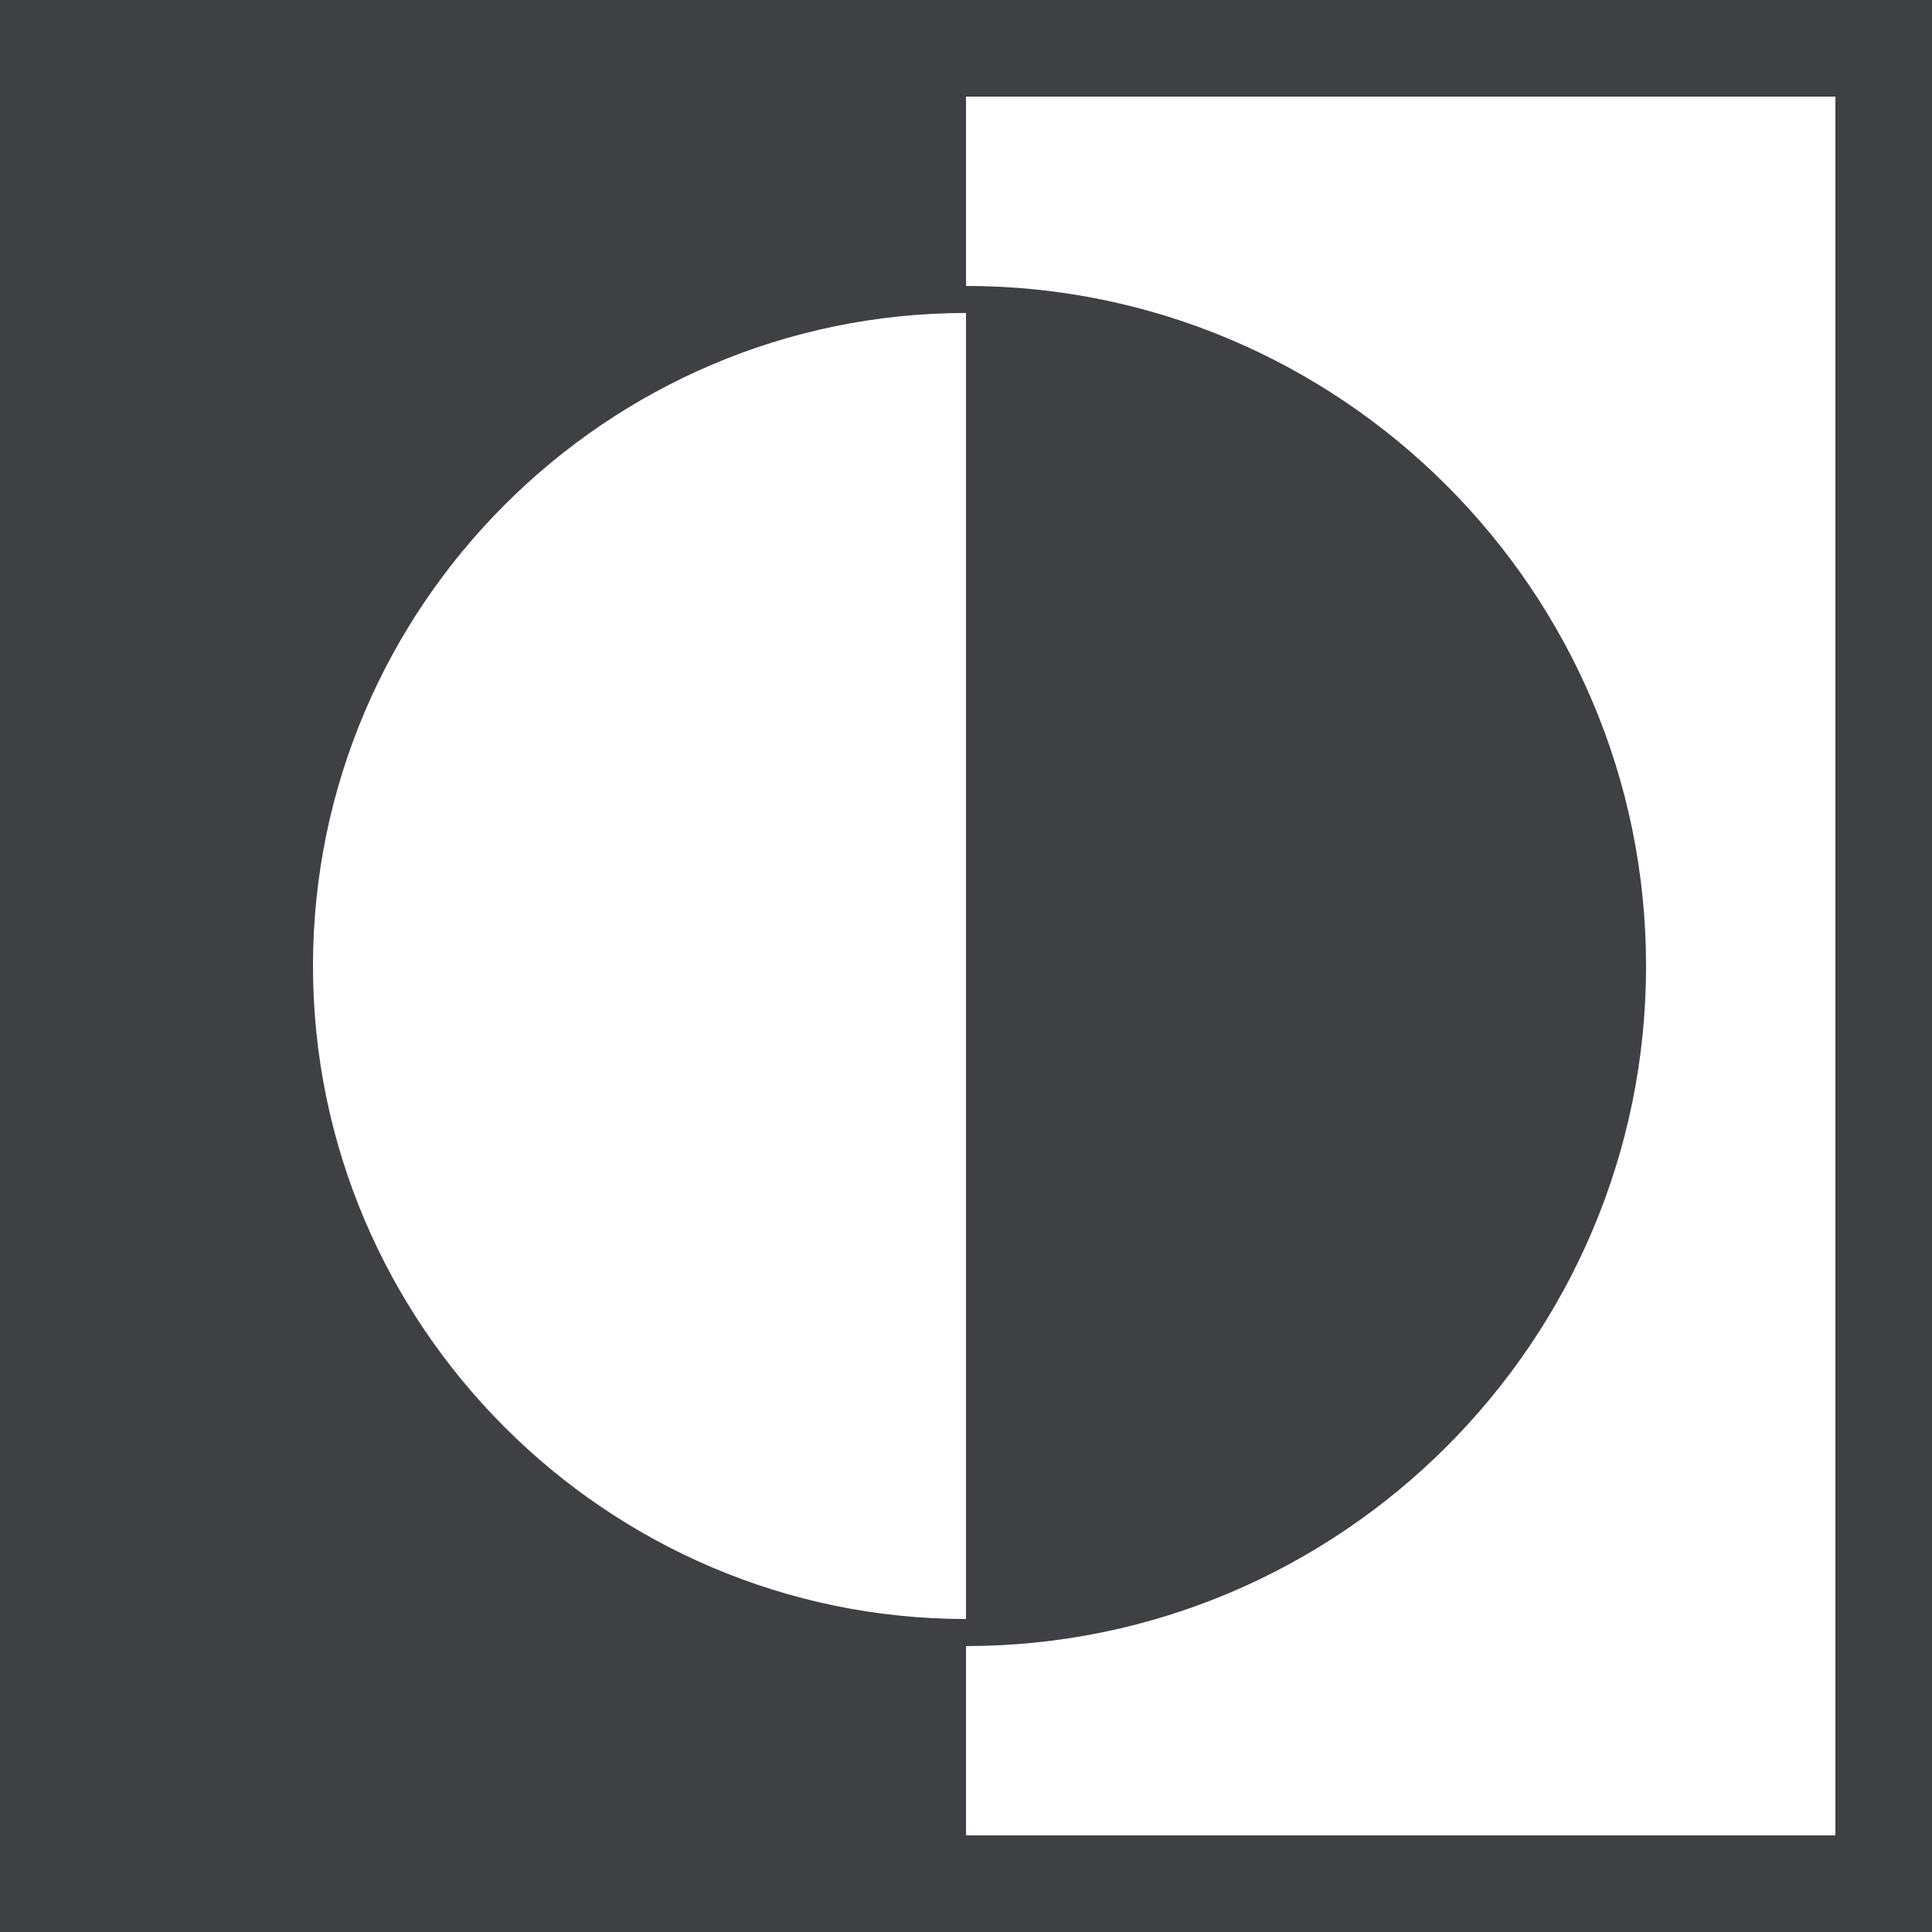 <?xml version="1.0" standalone="no"?><!DOCTYPE svg PUBLIC "-//W3C//DTD SVG 1.1//EN" "http://www.w3.org/Graphics/SVG/1.1/DTD/svg11.dtd"><svg t="1597744296249" class="icon" viewBox="0 0 1024 1024" version="1.1" xmlns="http://www.w3.org/2000/svg" p-id="9202" xmlns:xlink="http://www.w3.org/1999/xlink" width="200" height="200"><defs><style type="text/css"></style></defs><path d="M0 0h1024v1024H0z" fill="#3F4043" p-id="9203"></path><path d="M512 51.2v114.688C321.536 165.888 165.888 321.536 165.888 512S321.536 858.112 512 858.112v114.688h460.8v-921.6H512z" fill="#FFFFFF" p-id="9204"></path><path d="M512 151.552c198.656 0 360.448 161.792 360.448 360.448S710.656 872.448 512 872.448V151.552z" fill="#3F4043" p-id="9205"></path></svg>